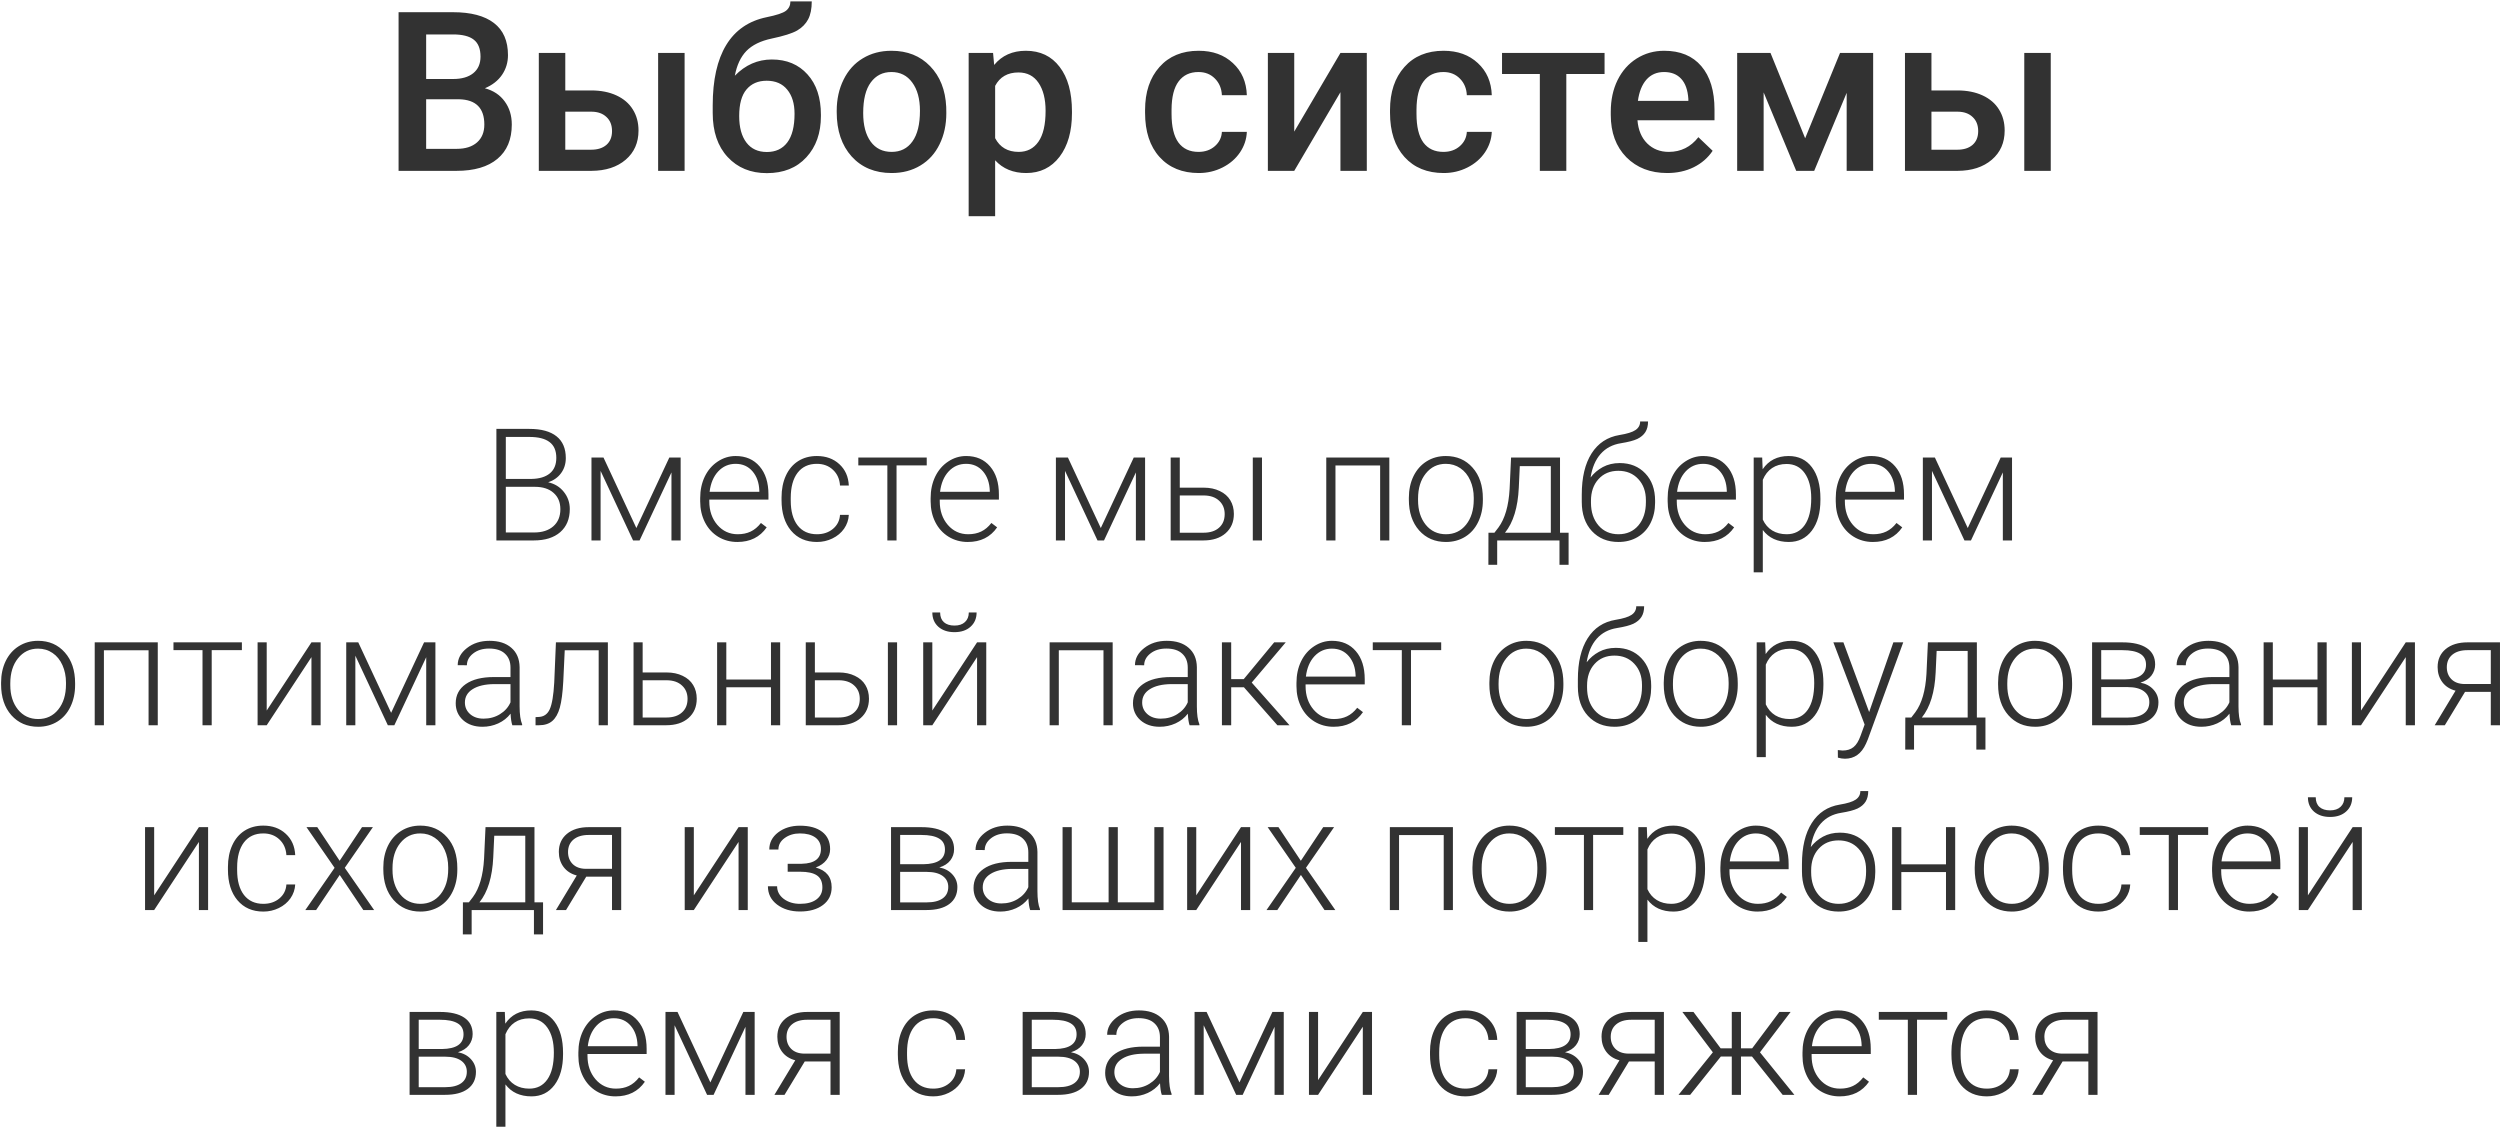 <?xml version="1.0" encoding="UTF-8"?> <svg xmlns="http://www.w3.org/2000/svg" width="717" height="324" viewBox="0 0 717 324" fill="none"> <path d="M114.312 49V3.5H129.906C135.052 3.5 138.969 4.531 141.656 6.594C144.344 8.656 145.688 11.729 145.688 15.812C145.688 17.896 145.125 19.771 144 21.438C142.875 23.104 141.229 24.396 139.062 25.312C141.521 25.979 143.417 27.24 144.75 29.094C146.104 30.927 146.781 33.135 146.781 35.719C146.781 39.99 145.406 43.271 142.656 45.562C139.927 47.854 136.01 49 130.906 49H114.312ZM122.219 28.469V42.688H131C133.479 42.688 135.417 42.073 136.812 40.844C138.208 39.615 138.906 37.906 138.906 35.719C138.906 30.99 136.49 28.573 131.656 28.469H122.219ZM122.219 22.656H129.969C132.427 22.656 134.344 22.104 135.719 21C137.115 19.875 137.812 18.292 137.812 16.25C137.812 14 137.167 12.375 135.875 11.375C134.604 10.375 132.615 9.875 129.906 9.875H122.219V22.656ZM162.125 25.938H169.562C172.333 25.938 174.75 26.417 176.812 27.375C178.875 28.333 180.438 29.677 181.5 31.406C182.583 33.135 183.125 35.146 183.125 37.438C183.125 40.917 181.896 43.708 179.438 45.812C176.979 47.917 173.708 48.979 169.625 49H154.531V15.188H162.125V25.938ZM196.344 49H188.75V15.188H196.344V49ZM162.125 32.031V42.938H169.531C171.385 42.938 172.844 42.479 173.906 41.562C174.99 40.625 175.531 39.302 175.531 37.594C175.531 35.885 175 34.542 173.938 33.562C172.896 32.562 171.479 32.052 169.688 32.031H162.125ZM221.375 17.062C225.625 17.062 229.031 18.49 231.594 21.344C234.156 24.177 235.438 28.031 235.438 32.906V33.281C235.438 38.156 234.042 42.104 231.25 45.125C228.479 48.146 224.708 49.656 219.938 49.656C215.292 49.656 211.542 48.115 208.688 45.031C205.833 41.948 204.406 37.74 204.406 32.406V30.219C204.406 22.927 205.698 17.156 208.281 12.906C210.865 8.656 214.719 6 219.844 4.938C222.719 4.354 224.573 3.74 225.406 3.094C226.26 2.427 226.688 1.531 226.688 0.406H232.812C232.812 2.51 232.469 4.219 231.781 5.531C231.094 6.844 230.042 7.917 228.625 8.75C227.208 9.562 224.771 10.333 221.312 11.062C218.146 11.729 215.729 12.917 214.062 14.625C212.417 16.333 211.312 18.698 210.75 21.719C213.771 18.615 217.312 17.062 221.375 17.062ZM219.875 23.156C217.417 23.156 215.49 23.99 214.094 25.656C212.698 27.302 212 29.844 212 33.281C212 36.531 212.688 39.062 214.062 40.875C215.438 42.688 217.396 43.594 219.938 43.594C222.458 43.594 224.406 42.688 225.781 40.875C227.177 39.042 227.875 36.292 227.875 32.625C227.875 29.708 227.177 27.406 225.781 25.719C224.406 24.01 222.438 23.156 219.875 23.156ZM239.969 31.781C239.969 28.469 240.625 25.49 241.938 22.844C243.25 20.177 245.094 18.135 247.469 16.719C249.844 15.281 252.573 14.562 255.656 14.562C260.219 14.562 263.917 16.031 266.75 18.969C269.604 21.906 271.146 25.802 271.375 30.656L271.406 32.438C271.406 35.771 270.76 38.75 269.469 41.375C268.198 44 266.365 46.031 263.969 47.469C261.594 48.906 258.844 49.625 255.719 49.625C250.948 49.625 247.125 48.042 244.25 44.875C241.396 41.688 239.969 37.448 239.969 32.156V31.781ZM247.562 32.438C247.562 35.917 248.281 38.646 249.719 40.625C251.156 42.583 253.156 43.562 255.719 43.562C258.281 43.562 260.271 42.562 261.688 40.562C263.125 38.562 263.844 35.635 263.844 31.781C263.844 28.365 263.104 25.656 261.625 23.656C260.167 21.656 258.177 20.656 255.656 20.656C253.177 20.656 251.208 21.646 249.75 23.625C248.292 25.583 247.562 28.521 247.562 32.438ZM307.438 32.438C307.438 37.667 306.25 41.844 303.875 44.969C301.5 48.073 298.312 49.625 294.312 49.625C290.604 49.625 287.635 48.406 285.406 45.969V62H277.812V15.188H284.812L285.125 18.625C287.354 15.917 290.385 14.562 294.219 14.562C298.344 14.562 301.573 16.104 303.906 19.188C306.26 22.25 307.438 26.51 307.438 31.969V32.438ZM299.875 31.781C299.875 28.406 299.198 25.729 297.844 23.75C296.51 21.771 294.594 20.781 292.094 20.781C288.99 20.781 286.76 22.062 285.406 24.625V39.625C286.781 42.25 289.031 43.562 292.156 43.562C294.573 43.562 296.458 42.594 297.812 40.656C299.188 38.698 299.875 35.74 299.875 31.781ZM343.719 43.562C345.615 43.562 347.188 43.01 348.438 41.906C349.688 40.802 350.354 39.438 350.438 37.812H357.594C357.51 39.917 356.854 41.885 355.625 43.719C354.396 45.531 352.729 46.969 350.625 48.031C348.521 49.094 346.25 49.625 343.812 49.625C339.083 49.625 335.333 48.094 332.562 45.031C329.792 41.969 328.406 37.74 328.406 32.344V31.562C328.406 26.417 329.781 22.302 332.531 19.219C335.281 16.115 339.031 14.562 343.781 14.562C347.802 14.562 351.073 15.74 353.594 18.094C356.135 20.427 357.469 23.5 357.594 27.312H350.438C350.354 25.375 349.688 23.781 348.438 22.531C347.208 21.281 345.635 20.656 343.719 20.656C341.26 20.656 339.365 21.552 338.031 23.344C336.698 25.115 336.021 27.812 336 31.438V32.656C336 36.323 336.656 39.062 337.969 40.875C339.302 42.667 341.219 43.562 343.719 43.562ZM384.438 15.188H392V49H384.438V26.438L371.188 49H363.625V15.188H371.188V37.75L384.438 15.188ZM413.969 43.562C415.865 43.562 417.438 43.01 418.688 41.906C419.938 40.802 420.604 39.438 420.688 37.812H427.844C427.76 39.917 427.104 41.885 425.875 43.719C424.646 45.531 422.979 46.969 420.875 48.031C418.771 49.094 416.5 49.625 414.062 49.625C409.333 49.625 405.583 48.094 402.812 45.031C400.042 41.969 398.656 37.74 398.656 32.344V31.562C398.656 26.417 400.031 22.302 402.781 19.219C405.531 16.115 409.281 14.562 414.031 14.562C418.052 14.562 421.323 15.74 423.844 18.094C426.385 20.427 427.719 23.5 427.844 27.312H420.688C420.604 25.375 419.938 23.781 418.688 22.531C417.458 21.281 415.885 20.656 413.969 20.656C411.51 20.656 409.615 21.552 408.281 23.344C406.948 25.115 406.271 27.812 406.25 31.438V32.656C406.25 36.323 406.906 39.062 408.219 40.875C409.552 42.667 411.469 43.562 413.969 43.562ZM460.188 21.219H449.219V49H441.625V21.219H430.781V15.188H460.188V21.219ZM478.156 49.625C473.344 49.625 469.438 48.115 466.438 45.094C463.458 42.052 461.969 38.01 461.969 32.969V32.031C461.969 28.656 462.615 25.646 463.906 23C465.219 20.333 467.052 18.26 469.406 16.781C471.76 15.302 474.385 14.562 477.281 14.562C481.885 14.562 485.438 16.031 487.938 18.969C490.458 21.906 491.719 26.062 491.719 31.438V34.5H469.625C469.854 37.292 470.781 39.5 472.406 41.125C474.052 42.75 476.115 43.562 478.594 43.562C482.073 43.562 484.906 42.156 487.094 39.344L491.188 43.25C489.833 45.271 488.021 46.844 485.75 47.969C483.5 49.073 480.969 49.625 478.156 49.625ZM477.25 20.656C475.167 20.656 473.479 21.385 472.188 22.844C470.917 24.302 470.104 26.333 469.75 28.938H484.219V28.375C484.052 25.833 483.375 23.917 482.188 22.625C481 21.312 479.354 20.656 477.25 20.656ZM517.719 39.656L527.719 15.188H537.219V49H529.625V26.625L520.312 49H515.156L505.812 26.5V49H498.219V15.188H507.781L517.719 39.656ZM553.938 25.938H561.375C564.146 25.938 566.562 26.417 568.625 27.375C570.688 28.333 572.25 29.677 573.312 31.406C574.396 33.135 574.938 35.146 574.938 37.438C574.938 40.917 573.708 43.708 571.25 45.812C568.792 47.917 565.521 48.979 561.438 49H546.344V15.188H553.938V25.938ZM588.156 49H580.562V15.188H588.156V49ZM553.938 32.031V42.938H561.344C563.198 42.938 564.656 42.479 565.719 41.562C566.802 40.625 567.344 39.302 567.344 37.594C567.344 35.885 566.812 34.542 565.75 33.562C564.708 32.562 563.292 32.052 561.5 32.031H553.938ZM142.366 155V123.008H151.814C155.242 123.008 157.842 123.718 159.615 125.139C161.387 126.545 162.273 128.625 162.273 131.379C162.273 133.035 161.819 134.478 160.911 135.708C160.018 136.924 158.787 137.795 157.22 138.323C159.08 138.733 160.574 139.648 161.702 141.069C162.845 142.49 163.416 144.131 163.416 145.991C163.416 148.818 162.5 151.03 160.669 152.627C158.853 154.209 156.319 155 153.067 155H142.366ZM145.069 139.619V152.715H153.177C155.491 152.715 157.322 152.129 158.67 150.957C160.032 149.771 160.713 148.13 160.713 146.035C160.713 144.058 160.062 142.498 158.758 141.355C157.469 140.198 155.682 139.619 153.396 139.619H145.069ZM145.069 137.356H152.452C154.708 137.312 156.451 136.785 157.681 135.774C158.926 134.749 159.549 133.262 159.549 131.313C159.549 129.263 158.904 127.754 157.615 126.787C156.341 125.806 154.407 125.315 151.814 125.315H145.069V137.356ZM182.51 151.44L191.958 131.226H195.21V155H192.574V135.488L183.433 155H181.565L172.249 135.049V155H169.634V131.226H173.084L182.51 151.44ZM211.47 155.439C209.449 155.439 207.618 154.941 205.977 153.945C204.351 152.949 203.084 151.565 202.176 149.792C201.268 148.005 200.813 146.006 200.813 143.794V142.849C200.813 140.564 201.253 138.506 202.132 136.675C203.025 134.844 204.263 133.408 205.845 132.368C207.427 131.313 209.141 130.786 210.987 130.786C213.873 130.786 216.158 131.775 217.842 133.752C219.542 135.715 220.391 138.403 220.391 141.816V143.289H203.428V143.794C203.428 146.489 204.197 148.738 205.735 150.54C207.288 152.327 209.236 153.22 211.58 153.22C212.986 153.22 214.224 152.964 215.293 152.451C216.377 151.938 217.359 151.118 218.238 149.99L219.886 151.243C217.952 154.041 215.147 155.439 211.47 155.439ZM210.987 133.027C209.009 133.027 207.339 133.752 205.977 135.203C204.629 136.653 203.809 138.601 203.516 141.047H217.776V140.762C217.703 138.477 217.051 136.616 215.821 135.181C214.59 133.745 212.979 133.027 210.987 133.027ZM234.3 153.22C236.131 153.22 237.662 152.708 238.892 151.682C240.137 150.642 240.811 149.302 240.914 147.661H243.44C243.367 149.111 242.913 150.437 242.078 151.638C241.243 152.825 240.13 153.755 238.738 154.429C237.361 155.103 235.882 155.439 234.3 155.439C231.18 155.439 228.704 154.355 226.873 152.188C225.057 150.02 224.148 147.104 224.148 143.442V142.651C224.148 140.308 224.559 138.235 225.379 136.433C226.199 134.631 227.371 133.24 228.895 132.258C230.433 131.277 232.227 130.786 234.278 130.786C236.885 130.786 239.031 131.562 240.716 133.115C242.415 134.668 243.323 136.711 243.44 139.246H240.914C240.796 137.385 240.123 135.884 238.892 134.741C237.676 133.599 236.138 133.027 234.278 133.027C231.905 133.027 230.059 133.884 228.741 135.598C227.437 137.312 226.785 139.714 226.785 142.805V143.574C226.785 146.606 227.437 148.972 228.741 150.671C230.059 152.371 231.912 153.22 234.3 153.22ZM265.787 133.467H257.129V155H254.493V133.467H246.165V131.226H265.787V133.467ZM277.564 155.439C275.542 155.439 273.711 154.941 272.071 153.945C270.445 152.949 269.178 151.565 268.27 149.792C267.361 148.005 266.907 146.006 266.907 143.794V142.849C266.907 140.564 267.347 138.506 268.226 136.675C269.119 134.844 270.357 133.408 271.939 132.368C273.521 131.313 275.235 130.786 277.081 130.786C279.966 130.786 282.251 131.775 283.936 133.752C285.635 135.715 286.485 138.403 286.485 141.816V143.289H269.522V143.794C269.522 146.489 270.291 148.738 271.829 150.54C273.382 152.327 275.33 153.22 277.674 153.22C279.08 153.22 280.318 152.964 281.387 152.451C282.471 151.938 283.453 151.118 284.332 149.99L285.979 151.243C284.046 154.041 281.241 155.439 277.564 155.439ZM277.081 133.027C275.103 133.027 273.433 133.752 272.071 135.203C270.723 136.653 269.903 138.601 269.61 141.047H283.87V140.762C283.797 138.477 283.145 136.616 281.915 135.181C280.684 133.745 279.073 133.027 277.081 133.027ZM315.708 151.44L325.157 131.226H328.409V155H325.772V135.488L316.631 155H314.764L305.447 135.049V155H302.833V131.226H306.282L315.708 151.44ZM338.362 139.861H345.218C346.976 139.861 348.514 140.183 349.832 140.828C351.165 141.458 352.168 142.336 352.842 143.464C353.531 144.592 353.875 145.903 353.875 147.397C353.875 149.697 353.084 151.543 351.502 152.935C349.935 154.312 347.811 155 345.13 155H335.748V131.226H338.362V139.861ZM338.362 142.102V152.781H345.174C347.063 152.781 348.543 152.305 349.612 151.353C350.696 150.4 351.238 149.097 351.238 147.441C351.238 145.859 350.711 144.585 349.656 143.618C348.616 142.637 347.188 142.131 345.372 142.102H338.362ZM361.939 155H359.302V131.226H361.939V155ZM398.458 155H395.821V133.489H383.011V155H380.374V131.226H398.458V155ZM404.061 142.761C404.061 140.476 404.5 138.418 405.379 136.587C406.272 134.756 407.525 133.335 409.136 132.324C410.762 131.299 412.601 130.786 414.651 130.786C417.815 130.786 420.379 131.899 422.342 134.126C424.305 136.338 425.286 139.275 425.286 142.937V143.486C425.286 145.786 424.839 147.859 423.946 149.705C423.067 151.536 421.822 152.949 420.21 153.945C418.599 154.941 416.761 155.439 414.695 155.439C411.546 155.439 408.982 154.333 407.005 152.122C405.042 149.895 404.061 146.951 404.061 143.289V142.761ZM406.697 143.486C406.697 146.328 407.43 148.665 408.895 150.496C410.374 152.312 412.308 153.22 414.695 153.22C417.068 153.22 418.987 152.312 420.452 150.496C421.932 148.665 422.671 146.255 422.671 143.267V142.761C422.671 140.945 422.334 139.282 421.661 137.773C420.987 136.265 420.042 135.1 418.826 134.28C417.61 133.445 416.219 133.027 414.651 133.027C412.308 133.027 410.396 133.95 408.917 135.796C407.437 137.627 406.697 140.029 406.697 143.003V143.486ZM428.604 152.781L429.769 151.265C431.614 148.76 432.676 145.098 432.955 140.278L433.372 131.226H447.413V152.781H449.874V161.987H447.259V155H429.395V161.987H426.868L426.89 152.781H428.604ZM431.636 152.781H444.776V133.687H435.877L435.591 139.861C435.328 145.53 434.009 149.836 431.636 152.781ZM464.529 132.808C467.547 132.808 469.993 133.796 471.868 135.774C473.743 137.737 474.681 140.344 474.681 143.596V144.167C474.681 146.321 474.249 148.262 473.384 149.99C472.535 151.704 471.304 153.044 469.693 154.011C468.096 154.963 466.258 155.439 464.178 155.439C461.043 155.439 458.501 154.399 456.553 152.319C454.62 150.225 453.653 147.434 453.653 143.948V141.838C453.653 136.917 454.59 132.983 456.465 130.039C458.34 127.095 461.006 125.337 464.463 124.766C466.646 124.414 468.177 123.938 469.056 123.337C469.949 122.737 470.396 121.917 470.396 120.876H472.659C472.659 122.107 472.403 123.125 471.89 123.931C471.377 124.736 470.608 125.388 469.583 125.886C468.558 126.37 466.99 126.78 464.881 127.117C462.464 127.498 460.516 128.53 459.036 130.215C457.571 131.885 456.619 134.126 456.18 136.938C457.117 135.708 458.289 134.712 459.695 133.95C461.116 133.188 462.728 132.808 464.529 132.808ZM456.29 143.618V144.167C456.29 146.848 457.015 149.031 458.465 150.715C459.915 152.385 461.819 153.22 464.178 153.22C466.551 153.22 468.455 152.378 469.891 150.693C471.326 148.994 472.044 146.768 472.044 144.014V143.442C472.044 140.967 471.312 138.945 469.847 137.378C468.396 135.811 466.492 135.027 464.134 135.027C461.775 135.027 459.878 135.825 458.443 137.422C457.007 139.004 456.29 141.069 456.29 143.618ZM488.941 155.439C486.919 155.439 485.088 154.941 483.448 153.945C481.822 152.949 480.555 151.565 479.646 149.792C478.738 148.005 478.284 146.006 478.284 143.794V142.849C478.284 140.564 478.724 138.506 479.603 136.675C480.496 134.844 481.734 133.408 483.316 132.368C484.898 131.313 486.612 130.786 488.458 130.786C491.343 130.786 493.628 131.775 495.313 133.752C497.012 135.715 497.862 138.403 497.862 141.816V143.289H480.899V143.794C480.899 146.489 481.668 148.738 483.206 150.54C484.759 152.327 486.707 153.22 489.051 153.22C490.457 153.22 491.695 152.964 492.764 152.451C493.848 151.938 494.83 151.118 495.708 149.99L497.356 151.243C495.423 154.041 492.618 155.439 488.941 155.439ZM488.458 133.027C486.48 133.027 484.81 133.752 483.448 135.203C482.1 136.653 481.28 138.601 480.987 141.047H495.247V140.762C495.174 138.477 494.522 136.616 493.292 135.181C492.061 133.745 490.45 133.027 488.458 133.027ZM522.098 143.354C522.098 147.061 521.277 150.005 519.637 152.188C517.996 154.355 515.799 155.439 513.045 155.439C509.793 155.439 507.303 154.297 505.574 152.012V164.141H502.959V131.226H505.398L505.53 134.587C507.244 132.053 509.727 130.786 512.979 130.786C515.821 130.786 518.047 131.863 519.659 134.016C521.285 136.169 522.098 139.158 522.098 142.981V143.354ZM519.461 142.893C519.461 139.861 518.838 137.466 517.593 135.708C516.348 133.95 514.612 133.071 512.386 133.071C510.774 133.071 509.39 133.459 508.233 134.236C507.076 135.012 506.189 136.14 505.574 137.62V149.023C506.204 150.386 507.105 151.426 508.277 152.144C509.449 152.861 510.833 153.22 512.43 153.22C514.642 153.22 516.363 152.341 517.593 150.583C518.838 148.811 519.461 146.248 519.461 142.893ZM537.149 155.439C535.127 155.439 533.296 154.941 531.656 153.945C530.03 152.949 528.763 151.565 527.854 149.792C526.946 148.005 526.492 146.006 526.492 143.794V142.849C526.492 140.564 526.932 138.506 527.811 136.675C528.704 134.844 529.942 133.408 531.524 132.368C533.106 131.313 534.82 130.786 536.666 130.786C539.551 130.786 541.836 131.775 543.521 133.752C545.22 135.715 546.07 138.403 546.07 141.816V143.289H529.107V143.794C529.107 146.489 529.876 148.738 531.414 150.54C532.967 152.327 534.915 153.22 537.259 153.22C538.665 153.22 539.903 152.964 540.972 152.451C542.056 151.938 543.038 151.118 543.917 149.99L545.564 151.243C543.631 154.041 540.826 155.439 537.149 155.439ZM536.666 133.027C534.688 133.027 533.018 133.752 531.656 135.203C530.308 136.653 529.488 138.601 529.195 141.047H543.455V140.762C543.382 138.477 542.73 136.616 541.5 135.181C540.269 133.745 538.658 133.027 536.666 133.027ZM564.351 151.44L573.799 131.226H577.051V155H574.415V135.488L565.274 155H563.406L554.09 135.049V155H551.475V131.226H554.925L564.351 151.44ZM0.313 195.761C0.313 193.476 0.752 191.418 1.631 189.587C2.525 187.756 3.777 186.335 5.389 185.324C7.015 184.299 8.853 183.786 10.904 183.786C14.068 183.786 16.631 184.899 18.594 187.126C20.557 189.338 21.539 192.275 21.539 195.937V196.486C21.539 198.786 21.092 200.859 20.198 202.705C19.319 204.536 18.074 205.949 16.463 206.945C14.852 207.941 13.013 208.439 10.948 208.439C7.798 208.439 5.235 207.333 3.257 205.122C1.294 202.895 0.313 199.951 0.313 196.289V195.761ZM2.95 196.486C2.95 199.328 3.682 201.665 5.147 203.496C6.626 205.312 8.56 206.22 10.948 206.22C13.321 206.22 15.24 205.312 16.705 203.496C18.184 201.665 18.924 199.255 18.924 196.267V195.761C18.924 193.945 18.587 192.282 17.913 190.773C17.239 189.265 16.294 188.1 15.079 187.28C13.863 186.445 12.471 186.027 10.904 186.027C8.56 186.027 6.648 186.95 5.169 188.796C3.689 190.627 2.95 193.029 2.95 196.003V196.486ZM45.247 208H42.61V186.489H29.8V208H27.164V184.226H45.247V208ZM69.373 186.467H60.716V208H58.079V186.467H49.752V184.226H69.373V186.467ZM89.324 184.226H91.961V208H89.324V188.466L76.492 208H73.877V184.226H76.492V203.781L89.324 184.226ZM112.176 204.44L121.624 184.226H124.876V208H122.239V188.488L113.099 208H111.231L101.915 188.049V208H99.3V184.226H102.75L112.176 204.44ZM146.937 208C146.673 207.253 146.504 206.147 146.431 204.682C145.508 205.883 144.329 206.813 142.894 207.473C141.473 208.117 139.964 208.439 138.367 208.439C136.082 208.439 134.229 207.802 132.808 206.528C131.402 205.253 130.699 203.642 130.699 201.694C130.699 199.379 131.658 197.548 133.577 196.201C135.511 194.853 138.199 194.179 141.641 194.179H146.409V191.477C146.409 189.777 145.882 188.444 144.827 187.478C143.787 186.496 142.264 186.005 140.257 186.005C138.426 186.005 136.91 186.474 135.708 187.412C134.507 188.349 133.907 189.477 133.907 190.795L131.27 190.773C131.27 188.884 132.149 187.25 133.907 185.874C135.665 184.482 137.825 183.786 140.389 183.786C143.04 183.786 145.127 184.453 146.651 185.786C148.189 187.104 148.98 188.95 149.024 191.323V202.573C149.024 204.873 149.266 206.594 149.749 207.736V208H146.937ZM138.675 206.11C140.433 206.11 142 205.686 143.377 204.836C144.769 203.986 145.779 202.851 146.409 201.43V196.201H141.707C139.085 196.23 137.034 196.713 135.555 197.651C134.075 198.574 133.335 199.848 133.335 201.474C133.335 202.807 133.826 203.913 134.808 204.792C135.804 205.671 137.093 206.11 138.675 206.11ZM174.336 184.226V208H171.7V186.489H161.966L161.548 195.388C161.373 198.684 161.043 201.203 160.56 202.946C160.076 204.675 159.358 205.949 158.406 206.77C157.454 207.59 156.187 208 154.605 208H153.594V205.671L154.407 205.627C155.916 205.598 157 204.865 157.659 203.43C158.318 201.994 158.75 199.431 158.956 195.739L159.439 184.226H174.336ZM184.312 192.861H191.167C192.925 192.861 194.463 193.183 195.782 193.828C197.115 194.458 198.118 195.336 198.792 196.464C199.48 197.592 199.825 198.903 199.825 200.397C199.825 202.697 199.034 204.543 197.452 205.935C195.884 207.312 193.76 208 191.08 208H181.697V184.226H184.312V192.861ZM184.312 195.102V205.781H191.124C193.013 205.781 194.493 205.305 195.562 204.353C196.646 203.4 197.188 202.097 197.188 200.441C197.188 198.859 196.661 197.585 195.606 196.618C194.566 195.637 193.138 195.131 191.321 195.102H184.312ZM223.753 208H221.116V197.102H208.306V208H205.669V184.226H208.306V194.882H221.116V184.226H223.753V208ZM233.707 192.861H240.562C242.32 192.861 243.858 193.183 245.176 193.828C246.509 194.458 247.513 195.336 248.187 196.464C248.875 197.592 249.219 198.903 249.219 200.397C249.219 202.697 248.428 204.543 246.846 205.935C245.279 207.312 243.155 208 240.474 208H231.092V184.226H233.707V192.861ZM233.707 195.102V205.781H240.518C242.408 205.781 243.887 205.305 244.957 204.353C246.041 203.4 246.583 202.097 246.583 200.441C246.583 198.859 246.055 197.585 245 196.618C243.96 195.637 242.532 195.131 240.716 195.102H233.707ZM257.283 208H254.646V184.226H257.283V208ZM280.223 184.226H282.859V208H280.223V188.466L267.391 208H264.776V184.226H267.391V203.781L280.223 184.226ZM280.091 175.656C280.091 177.341 279.512 178.703 278.355 179.743C277.212 180.783 275.674 181.303 273.741 181.303C271.836 181.303 270.298 180.791 269.126 179.765C267.969 178.725 267.391 177.355 267.391 175.656H269.632C269.632 176.872 269.991 177.802 270.708 178.447C271.441 179.091 272.452 179.414 273.741 179.414C275.03 179.414 276.033 179.077 276.751 178.403C277.483 177.729 277.85 176.813 277.85 175.656H280.091ZM319.114 208H316.478V186.489H303.667V208H301.031V184.226H319.114V208ZM341.175 208C340.911 207.253 340.743 206.147 340.669 204.682C339.747 205.883 338.567 206.813 337.132 207.473C335.711 208.117 334.202 208.439 332.605 208.439C330.32 208.439 328.467 207.802 327.046 206.528C325.64 205.253 324.937 203.642 324.937 201.694C324.937 199.379 325.896 197.548 327.815 196.201C329.749 194.853 332.437 194.179 335.879 194.179H340.647V191.477C340.647 189.777 340.12 188.444 339.065 187.478C338.025 186.496 336.502 186.005 334.495 186.005C332.664 186.005 331.148 186.474 329.947 187.412C328.746 188.349 328.145 189.477 328.145 190.795L325.508 190.773C325.508 188.884 326.387 187.25 328.145 185.874C329.903 184.482 332.063 183.786 334.627 183.786C337.278 183.786 339.366 184.453 340.889 185.786C342.427 187.104 343.218 188.95 343.262 191.323V202.573C343.262 204.873 343.504 206.594 343.987 207.736V208H341.175ZM332.913 206.11C334.671 206.11 336.238 205.686 337.615 204.836C339.007 203.986 340.018 202.851 340.647 201.43V196.201H335.945C333.323 196.23 331.272 196.713 329.793 197.651C328.313 198.574 327.574 199.848 327.574 201.474C327.574 202.807 328.064 203.913 329.046 204.792C330.042 205.671 331.331 206.11 332.913 206.11ZM356.753 197.102H353.106V208H350.447V184.226H353.106V194.772H356.709L365.433 184.226H368.75L358.995 195.761L369.827 208H366.355L356.753 197.102ZM382.483 208.439C380.462 208.439 378.631 207.941 376.99 206.945C375.364 205.949 374.097 204.565 373.189 202.792C372.281 201.005 371.827 199.006 371.827 196.794V195.849C371.827 193.564 372.266 191.506 373.145 189.675C374.039 187.844 375.276 186.408 376.858 185.368C378.44 184.313 380.154 183.786 382 183.786C384.886 183.786 387.171 184.775 388.855 186.752C390.555 188.715 391.404 191.403 391.404 194.816V196.289H374.441V196.794C374.441 199.489 375.21 201.738 376.749 203.54C378.301 205.327 380.25 206.22 382.593 206.22C384 206.22 385.237 205.964 386.307 205.451C387.391 204.938 388.372 204.118 389.251 202.99L390.899 204.243C388.965 207.041 386.16 208.439 382.483 208.439ZM382 186.027C380.022 186.027 378.353 186.752 376.99 188.203C375.643 189.653 374.822 191.601 374.529 194.047H388.79V193.762C388.716 191.477 388.064 189.616 386.834 188.181C385.604 186.745 383.992 186.027 382 186.027ZM413.333 186.467H404.676V208H402.039V186.467H393.711V184.226H413.333V186.467ZM427.154 195.761C427.154 193.476 427.593 191.418 428.472 189.587C429.366 187.756 430.618 186.335 432.229 185.324C433.855 184.299 435.694 183.786 437.745 183.786C440.909 183.786 443.472 184.899 445.435 187.126C447.398 189.338 448.379 192.275 448.379 195.937V196.486C448.379 198.786 447.933 200.859 447.039 202.705C446.16 204.536 444.915 205.949 443.304 206.945C441.692 207.941 439.854 208.439 437.789 208.439C434.639 208.439 432.076 207.333 430.098 205.122C428.135 202.895 427.154 199.951 427.154 196.289V195.761ZM429.791 196.486C429.791 199.328 430.523 201.665 431.988 203.496C433.467 205.312 435.401 206.22 437.789 206.22C440.162 206.22 442.081 205.312 443.545 203.496C445.025 201.665 445.765 199.255 445.765 196.267V195.761C445.765 193.945 445.428 192.282 444.754 190.773C444.08 189.265 443.135 188.1 441.919 187.28C440.704 186.445 439.312 186.027 437.745 186.027C435.401 186.027 433.489 186.95 432.01 188.796C430.53 190.627 429.791 193.029 429.791 196.003V196.486ZM463.409 185.808C466.426 185.808 468.873 186.796 470.748 188.774C472.623 190.737 473.56 193.344 473.56 196.596V197.167C473.56 199.321 473.128 201.262 472.264 202.99C471.414 204.704 470.184 206.044 468.572 207.011C466.976 207.963 465.137 208.439 463.057 208.439C459.922 208.439 457.381 207.399 455.433 205.319C453.499 203.225 452.532 200.434 452.532 196.948V194.838C452.532 189.917 453.47 185.983 455.345 183.039C457.22 180.095 459.886 178.337 463.343 177.766C465.525 177.414 467.056 176.938 467.935 176.337C468.829 175.737 469.275 174.917 469.275 173.876H471.539C471.539 175.107 471.282 176.125 470.77 176.931C470.257 177.736 469.488 178.388 468.462 178.886C467.437 179.37 465.87 179.78 463.76 180.117C461.343 180.498 459.395 181.53 457.916 183.215C456.451 184.885 455.499 187.126 455.059 189.938C455.997 188.708 457.168 187.712 458.575 186.95C459.996 186.188 461.607 185.808 463.409 185.808ZM455.169 196.618V197.167C455.169 199.848 455.894 202.031 457.344 203.715C458.794 205.385 460.699 206.22 463.057 206.22C465.43 206.22 467.334 205.378 468.77 203.693C470.206 201.994 470.923 199.768 470.923 197.014V196.442C470.923 193.967 470.191 191.945 468.726 190.378C467.276 188.811 465.372 188.027 463.013 188.027C460.655 188.027 458.758 188.825 457.322 190.422C455.887 192.004 455.169 194.069 455.169 196.618ZM477.164 195.761C477.164 193.476 477.603 191.418 478.482 189.587C479.375 187.756 480.628 186.335 482.239 185.324C483.865 184.299 485.704 183.786 487.754 183.786C490.918 183.786 493.482 184.899 495.445 187.126C497.408 189.338 498.389 192.275 498.389 195.937V196.486C498.389 198.786 497.942 200.859 497.049 202.705C496.17 204.536 494.925 205.949 493.313 206.945C491.702 207.941 489.864 208.439 487.798 208.439C484.649 208.439 482.085 207.333 480.108 205.122C478.145 202.895 477.164 199.951 477.164 196.289V195.761ZM479.8 196.486C479.8 199.328 480.533 201.665 481.998 203.496C483.477 205.312 485.411 206.22 487.798 206.22C490.171 206.22 492.09 205.312 493.555 203.496C495.035 201.665 495.774 199.255 495.774 196.267V195.761C495.774 193.945 495.438 192.282 494.764 190.773C494.09 189.265 493.145 188.1 491.929 187.28C490.713 186.445 489.322 186.027 487.754 186.027C485.411 186.027 483.499 186.95 482.02 188.796C480.54 190.627 479.8 193.029 479.8 196.003V196.486ZM522.955 196.354C522.955 200.061 522.134 203.005 520.494 205.188C518.853 207.355 516.656 208.439 513.902 208.439C510.65 208.439 508.16 207.297 506.431 205.012V217.141H503.816V184.226H506.255L506.387 187.587C508.101 185.053 510.584 183.786 513.836 183.786C516.678 183.786 518.904 184.863 520.516 187.016C522.142 189.169 522.955 192.158 522.955 195.981V196.354ZM520.318 195.893C520.318 192.861 519.695 190.466 518.45 188.708C517.205 186.95 515.469 186.071 513.243 186.071C511.631 186.071 510.247 186.459 509.09 187.236C507.933 188.012 507.046 189.14 506.431 190.62V202.023C507.061 203.386 507.962 204.426 509.134 205.144C510.306 205.861 511.69 206.22 513.287 206.22C515.499 206.22 517.22 205.341 518.45 203.583C519.695 201.811 520.318 199.248 520.318 195.893ZM536.072 204.221L543.016 184.226H545.85L535.699 212.043L535.171 213.273C533.868 216.159 531.854 217.602 529.129 217.602C528.499 217.602 527.825 217.5 527.107 217.294L527.085 215.119L528.448 215.251C529.737 215.251 530.777 214.929 531.568 214.284C532.374 213.654 533.055 212.563 533.611 211.01L534.776 207.802L525.811 184.226H528.689L536.072 204.221ZM548.157 205.781L549.322 204.265C551.167 201.76 552.229 198.098 552.508 193.278L552.925 184.226H566.966V205.781H569.427V214.987H566.812V208H548.948V214.987H546.421L546.443 205.781H548.157ZM551.189 205.781H564.329V186.687H555.43L555.145 192.861C554.881 198.53 553.562 202.836 551.189 205.781ZM573.052 195.761C573.052 193.476 573.492 191.418 574.371 189.587C575.264 187.756 576.517 186.335 578.128 185.324C579.754 184.299 581.592 183.786 583.643 183.786C586.807 183.786 589.371 184.899 591.333 187.126C593.296 189.338 594.278 192.275 594.278 195.937V196.486C594.278 198.786 593.831 200.859 592.938 202.705C592.059 204.536 590.813 205.949 589.202 206.945C587.591 207.941 585.752 208.439 583.687 208.439C580.538 208.439 577.974 207.333 575.997 205.122C574.034 202.895 573.052 199.951 573.052 196.289V195.761ZM575.689 196.486C575.689 199.328 576.421 201.665 577.886 203.496C579.366 205.312 581.299 206.22 583.687 206.22C586.06 206.22 587.979 205.312 589.444 203.496C590.923 201.665 591.663 199.255 591.663 196.267V195.761C591.663 193.945 591.326 192.282 590.652 190.773C589.979 189.265 589.034 188.1 587.818 187.28C586.602 186.445 585.21 186.027 583.643 186.027C581.299 186.027 579.388 186.95 577.908 188.796C576.429 190.627 575.689 193.029 575.689 196.003V196.486ZM600.013 208V184.226H608.736C611.753 184.226 614.068 184.768 615.679 185.852C617.291 186.921 618.096 188.496 618.096 190.576C618.096 191.762 617.737 192.824 617.02 193.762C616.302 194.685 615.254 195.358 613.877 195.783C615.43 196.076 616.675 196.743 617.613 197.783C618.565 198.823 619.041 200.031 619.041 201.408C619.041 203.503 618.265 205.129 616.712 206.286C615.174 207.429 612.991 208 610.164 208H600.013ZM602.627 197.058V205.803H610.252C612.229 205.803 613.753 205.422 614.822 204.66C615.892 203.898 616.426 202.8 616.426 201.364C616.426 200.046 615.892 198.999 614.822 198.222C613.753 197.446 612.229 197.058 610.252 197.058H602.627ZM602.627 194.86H609.285C613.416 194.802 615.481 193.396 615.481 190.642C615.481 189.191 614.91 188.137 613.768 187.478C612.64 186.804 610.962 186.467 608.736 186.467H602.627V194.86ZM639.915 208C639.651 207.253 639.483 206.147 639.41 204.682C638.487 205.883 637.308 206.813 635.872 207.473C634.451 208.117 632.942 208.439 631.346 208.439C629.061 208.439 627.208 207.802 625.787 206.528C624.38 205.253 623.677 203.642 623.677 201.694C623.677 199.379 624.637 197.548 626.556 196.201C628.489 194.853 631.177 194.179 634.62 194.179H639.388V191.477C639.388 189.777 638.86 188.444 637.806 187.478C636.766 186.496 635.242 186.005 633.235 186.005C631.404 186.005 629.888 186.474 628.687 187.412C627.486 188.349 626.885 189.477 626.885 190.795L624.249 190.773C624.249 188.884 625.127 187.25 626.885 185.874C628.643 184.482 630.804 183.786 633.367 183.786C636.019 183.786 638.106 184.453 639.629 185.786C641.167 187.104 641.958 188.95 642.002 191.323V202.573C642.002 204.873 642.244 206.594 642.728 207.736V208H639.915ZM631.653 206.11C633.411 206.11 634.979 205.686 636.355 204.836C637.747 203.986 638.758 202.851 639.388 201.43V196.201H634.686C632.063 196.23 630.013 196.713 628.533 197.651C627.054 198.574 626.314 199.848 626.314 201.474C626.314 202.807 626.805 203.913 627.786 204.792C628.782 205.671 630.071 206.11 631.653 206.11ZM667.293 208H664.656V197.102H651.846V208H649.209V184.226H651.846V194.882H664.656V184.226H667.293V208ZM689.969 184.226H692.605V208H689.969V188.466L677.137 208H674.522V184.226H677.137V203.781L689.969 184.226ZM716.995 184.226V208H714.358V198.42H706.976L701.175 208H698.274L704.251 198.09C702.625 197.666 701.358 196.845 700.45 195.629C699.556 194.414 699.109 192.978 699.109 191.323C699.109 189.169 699.878 187.448 701.417 186.159C702.969 184.87 705.064 184.226 707.701 184.226H716.995ZM701.746 191.367C701.746 192.758 702.186 193.901 703.064 194.794C703.958 195.688 705.196 196.149 706.778 196.179H714.358V186.467H707.635C705.804 186.467 704.361 186.906 703.306 187.785C702.266 188.664 701.746 189.858 701.746 191.367ZM57.046 237.226H59.683V261H57.046V241.466L44.214 261H41.6V237.226H44.214V256.781L57.046 237.226ZM75.525 259.22C77.356 259.22 78.887 258.708 80.118 257.682C81.363 256.642 82.037 255.302 82.139 253.661H84.666C84.593 255.111 84.139 256.437 83.304 257.638C82.469 258.825 81.356 259.755 79.964 260.429C78.587 261.103 77.107 261.439 75.525 261.439C72.405 261.439 69.93 260.355 68.099 258.188C66.282 256.02 65.374 253.104 65.374 249.442V248.651C65.374 246.308 65.784 244.235 66.605 242.433C67.425 240.631 68.597 239.24 70.12 238.258C71.658 237.277 73.453 236.786 75.503 236.786C78.111 236.786 80.257 237.562 81.941 239.115C83.641 240.668 84.549 242.711 84.666 245.246H82.139C82.022 243.385 81.348 241.884 80.118 240.741C78.902 239.599 77.364 239.027 75.503 239.027C73.13 239.027 71.285 239.884 69.966 241.598C68.663 243.312 68.011 245.714 68.011 248.805V249.574C68.011 252.606 68.663 254.972 69.966 256.671C71.285 258.371 73.138 259.22 75.525 259.22ZM97.41 246.872L103.826 237.226H106.946L98.882 248.893L107.298 261H104.2L97.432 250.937L90.665 261H87.566L95.96 248.893L87.896 237.226H90.994L97.41 246.872ZM109.935 248.761C109.935 246.476 110.374 244.418 111.253 242.587C112.146 240.756 113.399 239.335 115.01 238.324C116.636 237.299 118.475 236.786 120.525 236.786C123.689 236.786 126.253 237.899 128.216 240.126C130.179 242.338 131.16 245.275 131.16 248.937V249.486C131.16 251.786 130.713 253.859 129.82 255.705C128.941 257.536 127.696 258.949 126.084 259.945C124.473 260.941 122.635 261.439 120.569 261.439C117.42 261.439 114.856 260.333 112.879 258.122C110.916 255.895 109.935 252.951 109.935 249.289V248.761ZM112.571 249.486C112.571 252.328 113.304 254.665 114.769 256.496C116.248 258.312 118.182 259.22 120.569 259.22C122.942 259.22 124.861 258.312 126.326 256.496C127.806 254.665 128.545 252.255 128.545 249.267V248.761C128.545 246.945 128.208 245.282 127.535 243.773C126.861 242.265 125.916 241.1 124.7 240.28C123.484 239.445 122.093 239.027 120.525 239.027C118.182 239.027 116.27 239.95 114.791 241.796C113.311 243.627 112.571 246.029 112.571 249.003V249.486ZM134.478 258.781L135.643 257.265C137.488 254.76 138.55 251.098 138.829 246.278L139.246 237.226H153.287V258.781H155.748V267.987H153.133V261H135.269V267.987H132.742L132.764 258.781H134.478ZM137.51 258.781H150.65V239.687H141.751L141.465 245.861C141.202 251.53 139.883 255.836 137.51 258.781ZM178.16 237.226V261H175.523V251.42H168.14L162.339 261H159.439L165.416 251.09C163.79 250.666 162.522 249.845 161.614 248.629C160.721 247.414 160.274 245.978 160.274 244.323C160.274 242.169 161.043 240.448 162.581 239.159C164.134 237.87 166.229 237.226 168.865 237.226H178.16ZM162.911 244.367C162.911 245.758 163.35 246.901 164.229 247.794C165.123 248.688 166.36 249.149 167.942 249.179H175.523V239.467H168.799C166.968 239.467 165.525 239.906 164.471 240.785C163.431 241.664 162.911 242.858 162.911 244.367ZM211.822 237.226H214.458V261H211.822V241.466L198.99 261H196.375V237.226H198.99V256.781L211.822 237.226ZM235.442 243.51C235.442 242.074 234.908 240.968 233.838 240.192C232.769 239.416 231.297 239.027 229.422 239.027C227.723 239.027 226.265 239.467 225.049 240.346C223.848 241.21 223.248 242.309 223.248 243.642H220.633C220.633 241.664 221.475 240.031 223.16 238.742C224.859 237.453 226.946 236.808 229.422 236.808C232.146 236.808 234.271 237.394 235.794 238.566C237.317 239.738 238.079 241.4 238.079 243.554C238.079 244.696 237.728 245.729 237.024 246.652C236.321 247.575 235.296 248.292 233.948 248.805C236.995 249.64 238.519 251.53 238.519 254.474C238.519 256.613 237.691 258.305 236.036 259.55C234.38 260.795 232.183 261.417 229.444 261.417C226.792 261.417 224.595 260.751 222.852 259.418C221.109 258.085 220.237 256.342 220.237 254.188H222.874C222.874 255.624 223.504 256.825 224.764 257.792C226.038 258.744 227.598 259.22 229.444 259.22C231.451 259.22 233.018 258.803 234.146 257.968C235.289 257.118 235.86 255.968 235.86 254.518C235.86 252.921 235.34 251.771 234.3 251.068C233.26 250.365 231.67 250.014 229.532 250.014H225.906V247.729H229.971C233.619 247.641 235.442 246.234 235.442 243.51ZM255.547 261V237.226H264.271C267.288 237.226 269.603 237.768 271.214 238.852C272.825 239.921 273.631 241.496 273.631 243.576C273.631 244.762 273.272 245.824 272.554 246.762C271.836 247.685 270.789 248.358 269.412 248.783C270.965 249.076 272.21 249.743 273.147 250.783C274.1 251.823 274.576 253.031 274.576 254.408C274.576 256.503 273.799 258.129 272.247 259.286C270.708 260.429 268.526 261 265.699 261H255.547ZM258.162 250.058V258.803H265.787C267.764 258.803 269.288 258.422 270.357 257.66C271.426 256.898 271.961 255.8 271.961 254.364C271.961 253.046 271.426 251.999 270.357 251.222C269.288 250.446 267.764 250.058 265.787 250.058H258.162ZM258.162 247.86H264.82C268.951 247.802 271.016 246.396 271.016 243.642C271.016 242.191 270.445 241.137 269.302 240.478C268.174 239.804 266.497 239.467 264.271 239.467H258.162V247.86ZM295.45 261C295.186 260.253 295.018 259.147 294.944 257.682C294.021 258.883 292.842 259.813 291.407 260.473C289.986 261.117 288.477 261.439 286.88 261.439C284.595 261.439 282.742 260.802 281.321 259.528C279.915 258.253 279.212 256.642 279.212 254.694C279.212 252.379 280.171 250.548 282.09 249.201C284.024 247.853 286.712 247.179 290.154 247.179H294.922V244.477C294.922 242.777 294.395 241.444 293.34 240.478C292.3 239.496 290.777 239.005 288.77 239.005C286.939 239.005 285.423 239.474 284.222 240.412C283.021 241.349 282.42 242.477 282.42 243.795L279.783 243.773C279.783 241.884 280.662 240.25 282.42 238.874C284.178 237.482 286.338 236.786 288.902 236.786C291.553 236.786 293.641 237.453 295.164 238.786C296.702 240.104 297.493 241.95 297.537 244.323V255.573C297.537 257.873 297.779 259.594 298.262 260.736V261H295.45ZM287.188 259.11C288.946 259.11 290.513 258.686 291.89 257.836C293.282 256.986 294.292 255.851 294.922 254.43V249.201H290.22C287.598 249.23 285.547 249.713 284.068 250.651C282.588 251.574 281.849 252.848 281.849 254.474C281.849 255.807 282.339 256.913 283.321 257.792C284.317 258.671 285.606 259.11 287.188 259.11ZM307.381 237.226V258.781H317.95V237.226H320.586V258.781H331.067V237.226H333.704V261H304.744V237.226H307.381ZM355.918 237.226H358.555V261H355.918V241.466L343.086 261H340.472V237.226H343.086V256.781L355.918 237.226ZM373.079 246.872L379.495 237.226H382.615L374.551 248.893L382.967 261H379.869L373.101 250.937L366.333 261H363.235L371.629 248.893L363.565 237.226H366.663L373.079 246.872ZM416.695 261H414.058V239.489H401.248V261H398.611V237.226H416.695V261ZM422.298 248.761C422.298 246.476 422.737 244.418 423.616 242.587C424.51 240.756 425.762 239.335 427.374 238.324C429 237.299 430.838 236.786 432.889 236.786C436.053 236.786 438.616 237.899 440.579 240.126C442.542 242.338 443.523 245.275 443.523 248.937V249.486C443.523 251.786 443.077 253.859 442.183 255.705C441.304 257.536 440.059 258.949 438.448 259.945C436.836 260.941 434.998 261.439 432.933 261.439C429.783 261.439 427.22 260.333 425.242 258.122C423.279 255.895 422.298 252.951 422.298 249.289V248.761ZM424.935 249.486C424.935 252.328 425.667 254.665 427.132 256.496C428.611 258.312 430.545 259.22 432.933 259.22C435.306 259.22 437.225 258.312 438.689 256.496C440.169 254.665 440.909 252.255 440.909 249.267V248.761C440.909 246.945 440.572 245.282 439.898 243.773C439.224 242.265 438.279 241.1 437.063 240.28C435.848 239.445 434.456 239.027 432.889 239.027C430.545 239.027 428.633 239.95 427.154 241.796C425.674 243.627 424.935 246.029 424.935 249.003V249.486ZM465.562 239.467H456.905V261H454.268V239.467H445.94V237.226H465.562V239.467ZM489.007 249.354C489.007 253.061 488.187 256.005 486.546 258.188C484.905 260.355 482.708 261.439 479.954 261.439C476.702 261.439 474.212 260.297 472.483 258.012V270.141H469.869V237.226H472.308L472.439 240.587C474.153 238.053 476.636 236.786 479.888 236.786C482.73 236.786 484.957 237.863 486.568 240.016C488.194 242.169 489.007 245.158 489.007 248.981V249.354ZM486.37 248.893C486.37 245.861 485.748 243.466 484.502 241.708C483.257 239.95 481.521 239.071 479.295 239.071C477.684 239.071 476.299 239.459 475.142 240.236C473.985 241.012 473.099 242.14 472.483 243.62V255.023C473.113 256.386 474.014 257.426 475.186 258.144C476.358 258.861 477.742 259.22 479.339 259.22C481.551 259.22 483.272 258.341 484.502 256.583C485.748 254.811 486.37 252.248 486.37 248.893ZM504.058 261.439C502.037 261.439 500.206 260.941 498.565 259.945C496.939 258.949 495.672 257.565 494.764 255.792C493.855 254.005 493.401 252.006 493.401 249.794V248.849C493.401 246.564 493.841 244.506 494.72 242.675C495.613 240.844 496.851 239.408 498.433 238.368C500.015 237.313 501.729 236.786 503.575 236.786C506.46 236.786 508.746 237.775 510.43 239.752C512.129 241.715 512.979 244.403 512.979 247.816V249.289H496.016V249.794C496.016 252.489 496.785 254.738 498.323 256.54C499.876 258.327 501.824 259.22 504.168 259.22C505.574 259.22 506.812 258.964 507.881 258.451C508.965 257.938 509.947 257.118 510.826 255.99L512.474 257.243C510.54 260.041 507.735 261.439 504.058 261.439ZM503.575 239.027C501.597 239.027 499.927 239.752 498.565 241.203C497.217 242.653 496.397 244.601 496.104 247.047H510.364V246.762C510.291 244.477 509.639 242.616 508.409 241.181C507.178 239.745 505.567 239.027 503.575 239.027ZM527.679 238.808C530.696 238.808 533.143 239.796 535.018 241.774C536.893 243.737 537.83 246.344 537.83 249.596V250.167C537.83 252.321 537.398 254.262 536.534 255.99C535.684 257.704 534.454 259.044 532.842 260.011C531.246 260.963 529.407 261.439 527.327 261.439C524.192 261.439 521.651 260.399 519.703 258.319C517.769 256.225 516.802 253.434 516.802 249.948V247.838C516.802 242.917 517.74 238.983 519.615 236.039C521.49 233.095 524.156 231.337 527.613 230.766C529.795 230.414 531.326 229.938 532.205 229.337C533.099 228.737 533.545 227.917 533.545 226.876H535.809C535.809 228.107 535.552 229.125 535.04 229.931C534.527 230.736 533.758 231.388 532.732 231.886C531.707 232.37 530.14 232.78 528.03 233.117C525.613 233.498 523.665 234.53 522.186 236.215C520.721 237.885 519.769 240.126 519.329 242.938C520.267 241.708 521.438 240.712 522.845 239.95C524.266 239.188 525.877 238.808 527.679 238.808ZM519.439 249.618V250.167C519.439 252.848 520.164 255.031 521.614 256.715C523.064 258.385 524.969 259.22 527.327 259.22C529.7 259.22 531.604 258.378 533.04 256.693C534.476 254.994 535.193 252.768 535.193 250.014V249.442C535.193 246.967 534.461 244.945 532.996 243.378C531.546 241.811 529.642 241.027 527.283 241.027C524.925 241.027 523.028 241.825 521.592 243.422C520.157 245.004 519.439 247.069 519.439 249.618ZM560.748 261H558.111V250.102H545.301V261H542.664V237.226H545.301V247.882H558.111V237.226H560.748V261ZM566.351 248.761C566.351 246.476 566.79 244.418 567.669 242.587C568.562 240.756 569.815 239.335 571.426 238.324C573.052 237.299 574.891 236.786 576.941 236.786C580.105 236.786 582.669 237.899 584.632 240.126C586.595 242.338 587.576 245.275 587.576 248.937V249.486C587.576 251.786 587.129 253.859 586.236 255.705C585.357 257.536 584.112 258.949 582.5 259.945C580.889 260.941 579.051 261.439 576.985 261.439C573.836 261.439 571.272 260.333 569.295 258.122C567.332 255.895 566.351 252.951 566.351 249.289V248.761ZM568.987 249.486C568.987 252.328 569.72 254.665 571.185 256.496C572.664 258.312 574.598 259.22 576.985 259.22C579.358 259.22 581.277 258.312 582.742 256.496C584.222 254.665 584.961 252.255 584.961 249.267V248.761C584.961 246.945 584.625 245.282 583.951 243.773C583.277 242.265 582.332 241.1 581.116 240.28C579.9 239.445 578.509 239.027 576.941 239.027C574.598 239.027 572.686 239.95 571.207 241.796C569.727 243.627 568.987 246.029 568.987 249.003V249.486ZM601.814 259.22C603.646 259.22 605.176 258.708 606.407 257.682C607.652 256.642 608.326 255.302 608.428 253.661H610.955C610.882 255.111 610.428 256.437 609.593 257.638C608.758 258.825 607.645 259.755 606.253 260.429C604.876 261.103 603.396 261.439 601.814 261.439C598.694 261.439 596.219 260.355 594.388 258.188C592.571 256.02 591.663 253.104 591.663 249.442V248.651C591.663 246.308 592.073 244.235 592.894 242.433C593.714 240.631 594.886 239.24 596.409 238.258C597.947 237.277 599.742 236.786 601.792 236.786C604.4 236.786 606.546 237.562 608.23 239.115C609.93 240.668 610.838 242.711 610.955 245.246H608.428C608.311 243.385 607.637 241.884 606.407 240.741C605.191 239.599 603.653 239.027 601.792 239.027C599.419 239.027 597.574 239.884 596.255 241.598C594.952 243.312 594.3 245.714 594.3 248.805V249.574C594.3 252.606 594.952 254.972 596.255 256.671C597.574 258.371 599.427 259.22 601.814 259.22ZM633.301 239.467H624.644V261H622.007V239.467H613.68V237.226H633.301V239.467ZM645.079 261.439C643.057 261.439 641.226 260.941 639.585 259.945C637.959 258.949 636.692 257.565 635.784 255.792C634.876 254.005 634.422 252.006 634.422 249.794V248.849C634.422 246.564 634.861 244.506 635.74 242.675C636.634 240.844 637.872 239.408 639.454 238.368C641.036 237.313 642.75 236.786 644.595 236.786C647.481 236.786 649.766 237.775 651.451 239.752C653.15 241.715 654 244.403 654 247.816V249.289H637.037V249.794C637.037 252.489 637.806 254.738 639.344 256.54C640.896 258.327 642.845 259.22 645.188 259.22C646.595 259.22 647.833 258.964 648.902 258.451C649.986 257.938 650.967 257.118 651.846 255.99L653.494 257.243C651.561 260.041 648.755 261.439 645.079 261.439ZM644.595 239.027C642.618 239.027 640.948 239.752 639.585 241.203C638.238 242.653 637.417 244.601 637.125 247.047H651.385V246.762C651.312 244.477 650.66 242.616 649.429 241.181C648.199 239.745 646.587 239.027 644.595 239.027ZM674.742 237.226H677.378V261H674.742V241.466L661.91 261H659.295V237.226H661.91V256.781L674.742 237.226ZM674.61 228.656C674.61 230.341 674.031 231.703 672.874 232.743C671.731 233.783 670.193 234.303 668.26 234.303C666.355 234.303 664.817 233.791 663.646 232.765C662.488 231.725 661.91 230.355 661.91 228.656H664.151C664.151 229.872 664.51 230.802 665.228 231.447C665.96 232.091 666.971 232.414 668.26 232.414C669.549 232.414 670.552 232.077 671.27 231.403C672.002 230.729 672.369 229.813 672.369 228.656H674.61ZM117.471 314V290.226H126.194C129.212 290.226 131.526 290.768 133.138 291.852C134.749 292.921 135.555 294.496 135.555 296.576C135.555 297.762 135.196 298.824 134.478 299.762C133.76 300.685 132.713 301.358 131.336 301.783C132.889 302.076 134.134 302.743 135.071 303.783C136.023 304.823 136.5 306.031 136.5 307.408C136.5 309.503 135.723 311.129 134.17 312.286C132.632 313.429 130.45 314 127.623 314H117.471ZM120.086 303.058V311.803H127.71C129.688 311.803 131.211 311.422 132.281 310.66C133.35 309.898 133.885 308.8 133.885 307.364C133.885 306.046 133.35 304.999 132.281 304.222C131.211 303.446 129.688 303.058 127.71 303.058H120.086ZM120.086 300.86H126.744C130.875 300.802 132.94 299.396 132.94 296.642C132.94 295.191 132.369 294.137 131.226 293.478C130.098 292.804 128.421 292.467 126.194 292.467H120.086V300.86ZM161.482 302.354C161.482 306.061 160.662 309.005 159.021 311.188C157.381 313.355 155.184 314.439 152.43 314.439C149.178 314.439 146.688 313.297 144.959 311.012V323.141H142.344V290.226H144.783L144.915 293.587C146.629 291.053 149.112 289.786 152.364 289.786C155.206 289.786 157.432 290.863 159.043 293.016C160.669 295.169 161.482 298.158 161.482 301.981V302.354ZM158.846 301.893C158.846 298.861 158.223 296.466 156.978 294.708C155.733 292.95 153.997 292.071 151.771 292.071C150.159 292.071 148.775 292.459 147.618 293.236C146.46 294.012 145.574 295.14 144.959 296.62V308.023C145.589 309.386 146.49 310.426 147.662 311.144C148.833 311.861 150.218 312.22 151.814 312.22C154.026 312.22 155.748 311.341 156.978 309.583C158.223 307.811 158.846 305.248 158.846 301.893ZM176.534 314.439C174.512 314.439 172.681 313.941 171.041 312.945C169.415 311.949 168.147 310.565 167.239 308.792C166.331 307.005 165.877 305.006 165.877 302.794V301.849C165.877 299.564 166.316 297.506 167.195 295.675C168.089 293.844 169.327 292.408 170.909 291.368C172.491 290.313 174.205 289.786 176.05 289.786C178.936 289.786 181.221 290.775 182.906 292.752C184.605 294.715 185.455 297.403 185.455 300.816V302.289H168.492V302.794C168.492 305.489 169.261 307.738 170.799 309.54C172.352 311.327 174.3 312.22 176.644 312.22C178.05 312.22 179.288 311.964 180.357 311.451C181.441 310.938 182.422 310.118 183.301 308.99L184.949 310.243C183.016 313.041 180.21 314.439 176.534 314.439ZM176.05 292.027C174.073 292.027 172.403 292.752 171.041 294.203C169.693 295.653 168.873 297.601 168.58 300.047H182.84V299.762C182.767 297.477 182.115 295.616 180.884 294.181C179.654 292.745 178.042 292.027 176.05 292.027ZM203.736 310.44L213.184 290.226H216.436V314H213.799V294.488L204.659 314H202.791L193.475 294.049V314H190.86V290.226H194.31L203.736 310.44ZM240.826 290.226V314H238.189V304.42H230.806L225.005 314H222.105L228.082 304.09C226.456 303.666 225.188 302.845 224.28 301.629C223.387 300.414 222.94 298.978 222.94 297.323C222.94 295.169 223.709 293.448 225.247 292.159C226.8 290.87 228.895 290.226 231.531 290.226H240.826ZM225.577 297.367C225.577 298.758 226.016 299.901 226.895 300.794C227.789 301.688 229.026 302.149 230.608 302.179H238.189V292.467H231.465C229.634 292.467 228.191 292.906 227.137 293.785C226.097 294.664 225.577 295.858 225.577 297.367ZM267.654 312.22C269.485 312.22 271.016 311.708 272.247 310.682C273.492 309.642 274.166 308.302 274.268 306.661H276.795C276.722 308.111 276.268 309.437 275.433 310.638C274.598 311.825 273.484 312.755 272.093 313.429C270.716 314.103 269.236 314.439 267.654 314.439C264.534 314.439 262.059 313.355 260.228 311.188C258.411 309.02 257.503 306.104 257.503 302.442V301.651C257.503 299.308 257.913 297.235 258.733 295.433C259.554 293.631 260.726 292.24 262.249 291.258C263.787 290.277 265.582 289.786 267.632 289.786C270.24 289.786 272.386 290.562 274.07 292.115C275.77 293.668 276.678 295.711 276.795 298.246H274.268C274.151 296.385 273.477 294.884 272.247 293.741C271.031 292.599 269.493 292.027 267.632 292.027C265.259 292.027 263.414 292.884 262.095 294.598C260.792 296.312 260.14 298.714 260.14 301.805V302.574C260.14 305.606 260.792 307.972 262.095 309.671C263.414 311.371 265.267 312.22 267.654 312.22ZM293.296 314V290.226H302.02C305.037 290.226 307.352 290.768 308.963 291.852C310.574 292.921 311.38 294.496 311.38 296.576C311.38 297.762 311.021 298.824 310.303 299.762C309.585 300.685 308.538 301.358 307.161 301.783C308.714 302.076 309.959 302.743 310.896 303.783C311.849 304.823 312.325 306.031 312.325 307.408C312.325 309.503 311.548 311.129 309.996 312.286C308.458 313.429 306.275 314 303.448 314H293.296ZM295.911 303.058V311.803H303.536C305.513 311.803 307.037 311.422 308.106 310.66C309.175 309.898 309.71 308.8 309.71 307.364C309.71 306.046 309.175 304.999 308.106 304.222C307.037 303.446 305.513 303.058 303.536 303.058H295.911ZM295.911 300.86H302.569C306.7 300.802 308.765 299.396 308.765 296.642C308.765 295.191 308.194 294.137 307.051 293.478C305.923 292.804 304.246 292.467 302.02 292.467H295.911V300.86ZM333.199 314C332.935 313.253 332.767 312.147 332.693 310.682C331.771 311.883 330.591 312.813 329.156 313.473C327.735 314.117 326.226 314.439 324.629 314.439C322.344 314.439 320.491 313.802 319.07 312.528C317.664 311.253 316.961 309.642 316.961 307.694C316.961 305.379 317.92 303.548 319.839 302.201C321.773 300.853 324.461 300.179 327.903 300.179H332.671V297.477C332.671 295.777 332.144 294.444 331.089 293.478C330.049 292.496 328.526 292.005 326.519 292.005C324.688 292.005 323.172 292.474 321.971 293.412C320.77 294.349 320.169 295.477 320.169 296.795L317.532 296.773C317.532 294.884 318.411 293.25 320.169 291.874C321.927 290.482 324.087 289.786 326.651 289.786C329.302 289.786 331.39 290.453 332.913 291.786C334.451 293.104 335.242 294.95 335.286 297.323V308.573C335.286 310.873 335.528 312.594 336.011 313.736V314H333.199ZM324.937 312.11C326.695 312.11 328.262 311.686 329.639 310.836C331.031 309.986 332.042 308.851 332.671 307.43V302.201H327.969C325.347 302.23 323.296 302.713 321.817 303.651C320.337 304.574 319.598 305.848 319.598 307.474C319.598 308.807 320.088 309.913 321.07 310.792C322.066 311.671 323.355 312.11 324.937 312.11ZM355.479 310.44L364.927 290.226H368.179V314H365.542V294.488L356.402 314H354.534L345.218 294.049V314H342.603V290.226H346.053L355.479 310.44ZM390.855 290.226H393.492V314H390.855V294.466L378.023 314H375.408V290.226H378.023V309.781L390.855 290.226ZM420.276 312.22C422.107 312.22 423.638 311.708 424.869 310.682C426.114 309.642 426.788 308.302 426.89 306.661H429.417C429.344 308.111 428.89 309.437 428.055 310.638C427.22 311.825 426.106 312.755 424.715 313.429C423.338 314.103 421.858 314.439 420.276 314.439C417.156 314.439 414.681 313.355 412.85 311.188C411.033 309.02 410.125 306.104 410.125 302.442V301.651C410.125 299.308 410.535 297.235 411.355 295.433C412.176 293.631 413.348 292.24 414.871 291.258C416.409 290.277 418.204 289.786 420.254 289.786C422.862 289.786 425.008 290.562 426.692 292.115C428.392 293.668 429.3 295.711 429.417 298.246H426.89C426.773 296.385 426.099 294.884 424.869 293.741C423.653 292.599 422.115 292.027 420.254 292.027C417.881 292.027 416.036 292.884 414.717 294.598C413.414 296.312 412.762 298.714 412.762 301.805V302.574C412.762 305.606 413.414 307.972 414.717 309.671C416.036 311.371 417.889 312.22 420.276 312.22ZM434.976 314V290.226H443.699C446.717 290.226 449.031 290.768 450.643 291.852C452.254 292.921 453.06 294.496 453.06 296.576C453.06 297.762 452.701 298.824 451.983 299.762C451.265 300.685 450.218 301.358 448.841 301.783C450.394 302.076 451.639 302.743 452.576 303.783C453.528 304.823 454.004 306.031 454.004 307.408C454.004 309.503 453.228 311.129 451.675 312.286C450.137 313.429 447.955 314 445.127 314H434.976ZM437.591 303.058V311.803H445.215C447.193 311.803 448.716 311.422 449.786 310.66C450.855 309.898 451.39 308.8 451.39 307.364C451.39 306.046 450.855 304.999 449.786 304.222C448.716 303.446 447.193 303.058 445.215 303.058H437.591ZM437.591 300.86H444.249C448.379 300.802 450.445 299.396 450.445 296.642C450.445 295.191 449.874 294.137 448.731 293.478C447.603 292.804 445.926 292.467 443.699 292.467H437.591V300.86ZM477.208 290.226V314H474.571V304.42H467.188L461.387 314H458.487L464.463 304.09C462.837 303.666 461.57 302.845 460.662 301.629C459.769 300.414 459.322 298.978 459.322 297.323C459.322 295.169 460.091 293.448 461.629 292.159C463.182 290.87 465.276 290.226 467.913 290.226H477.208ZM461.958 297.367C461.958 298.758 462.398 299.901 463.277 300.794C464.17 301.688 465.408 302.149 466.99 302.179H474.571V292.467H467.847C466.016 292.467 464.573 292.906 463.519 293.785C462.479 294.664 461.958 295.858 461.958 297.367ZM502.476 303.014H499.312V314H496.675V303.014H493.533L484.744 314H481.404L491.248 301.805L482.503 290.226H485.689L493.489 300.663H496.675V290.226H499.312V300.663H502.52L510.32 290.226H513.55L504.761 301.805L514.627 314H511.265L502.476 303.014ZM527.613 314.439C525.591 314.439 523.76 313.941 522.12 312.945C520.494 311.949 519.227 310.565 518.318 308.792C517.41 307.005 516.956 305.006 516.956 302.794V301.849C516.956 299.564 517.396 297.506 518.274 295.675C519.168 293.844 520.406 292.408 521.988 291.368C523.57 290.313 525.284 289.786 527.129 289.786C530.015 289.786 532.3 290.775 533.985 292.752C535.684 294.715 536.534 297.403 536.534 300.816V302.289H519.571V302.794C519.571 305.489 520.34 307.738 521.878 309.54C523.431 311.327 525.379 312.22 527.723 312.22C529.129 312.22 530.367 311.964 531.436 311.451C532.52 310.938 533.501 310.118 534.38 308.99L536.028 310.243C534.095 313.041 531.29 314.439 527.613 314.439ZM527.129 292.027C525.152 292.027 523.482 292.752 522.12 294.203C520.772 295.653 519.952 297.601 519.659 300.047H533.919V299.762C533.846 297.477 533.194 295.616 531.963 294.181C530.733 292.745 529.122 292.027 527.129 292.027ZM558.462 292.467H549.805V314H547.168V292.467H538.841V290.226H558.462V292.467ZM569.822 312.22C571.653 312.22 573.184 311.708 574.415 310.682C575.66 309.642 576.333 308.302 576.436 306.661H578.963C578.89 308.111 578.436 309.437 577.601 310.638C576.766 311.825 575.652 312.755 574.261 313.429C572.884 314.103 571.404 314.439 569.822 314.439C566.702 314.439 564.227 313.355 562.396 311.188C560.579 309.02 559.671 306.104 559.671 302.442V301.651C559.671 299.308 560.081 297.235 560.901 295.433C561.722 293.631 562.894 292.24 564.417 291.258C565.955 290.277 567.75 289.786 569.8 289.786C572.408 289.786 574.554 290.562 576.238 292.115C577.938 293.668 578.846 295.711 578.963 298.246H576.436C576.319 296.385 575.645 294.884 574.415 293.741C573.199 292.599 571.661 292.027 569.8 292.027C567.427 292.027 565.582 292.884 564.263 294.598C562.959 296.312 562.308 298.714 562.308 301.805V302.574C562.308 305.606 562.959 307.972 564.263 309.671C565.582 311.371 567.435 312.22 569.822 312.22ZM601.573 290.226V314H598.936V304.42H591.553L585.752 314H582.852L588.829 304.09C587.203 303.666 585.936 302.845 585.027 301.629C584.134 300.414 583.687 298.978 583.687 297.323C583.687 295.169 584.456 293.448 585.994 292.159C587.547 290.87 589.642 290.226 592.278 290.226H601.573ZM586.324 297.367C586.324 298.758 586.763 299.901 587.642 300.794C588.536 301.688 589.773 302.149 591.355 302.179H598.936V292.467H592.212C590.381 292.467 588.938 292.906 587.884 293.785C586.844 294.664 586.324 295.858 586.324 297.367Z" fill="#323232"></path> </svg> 